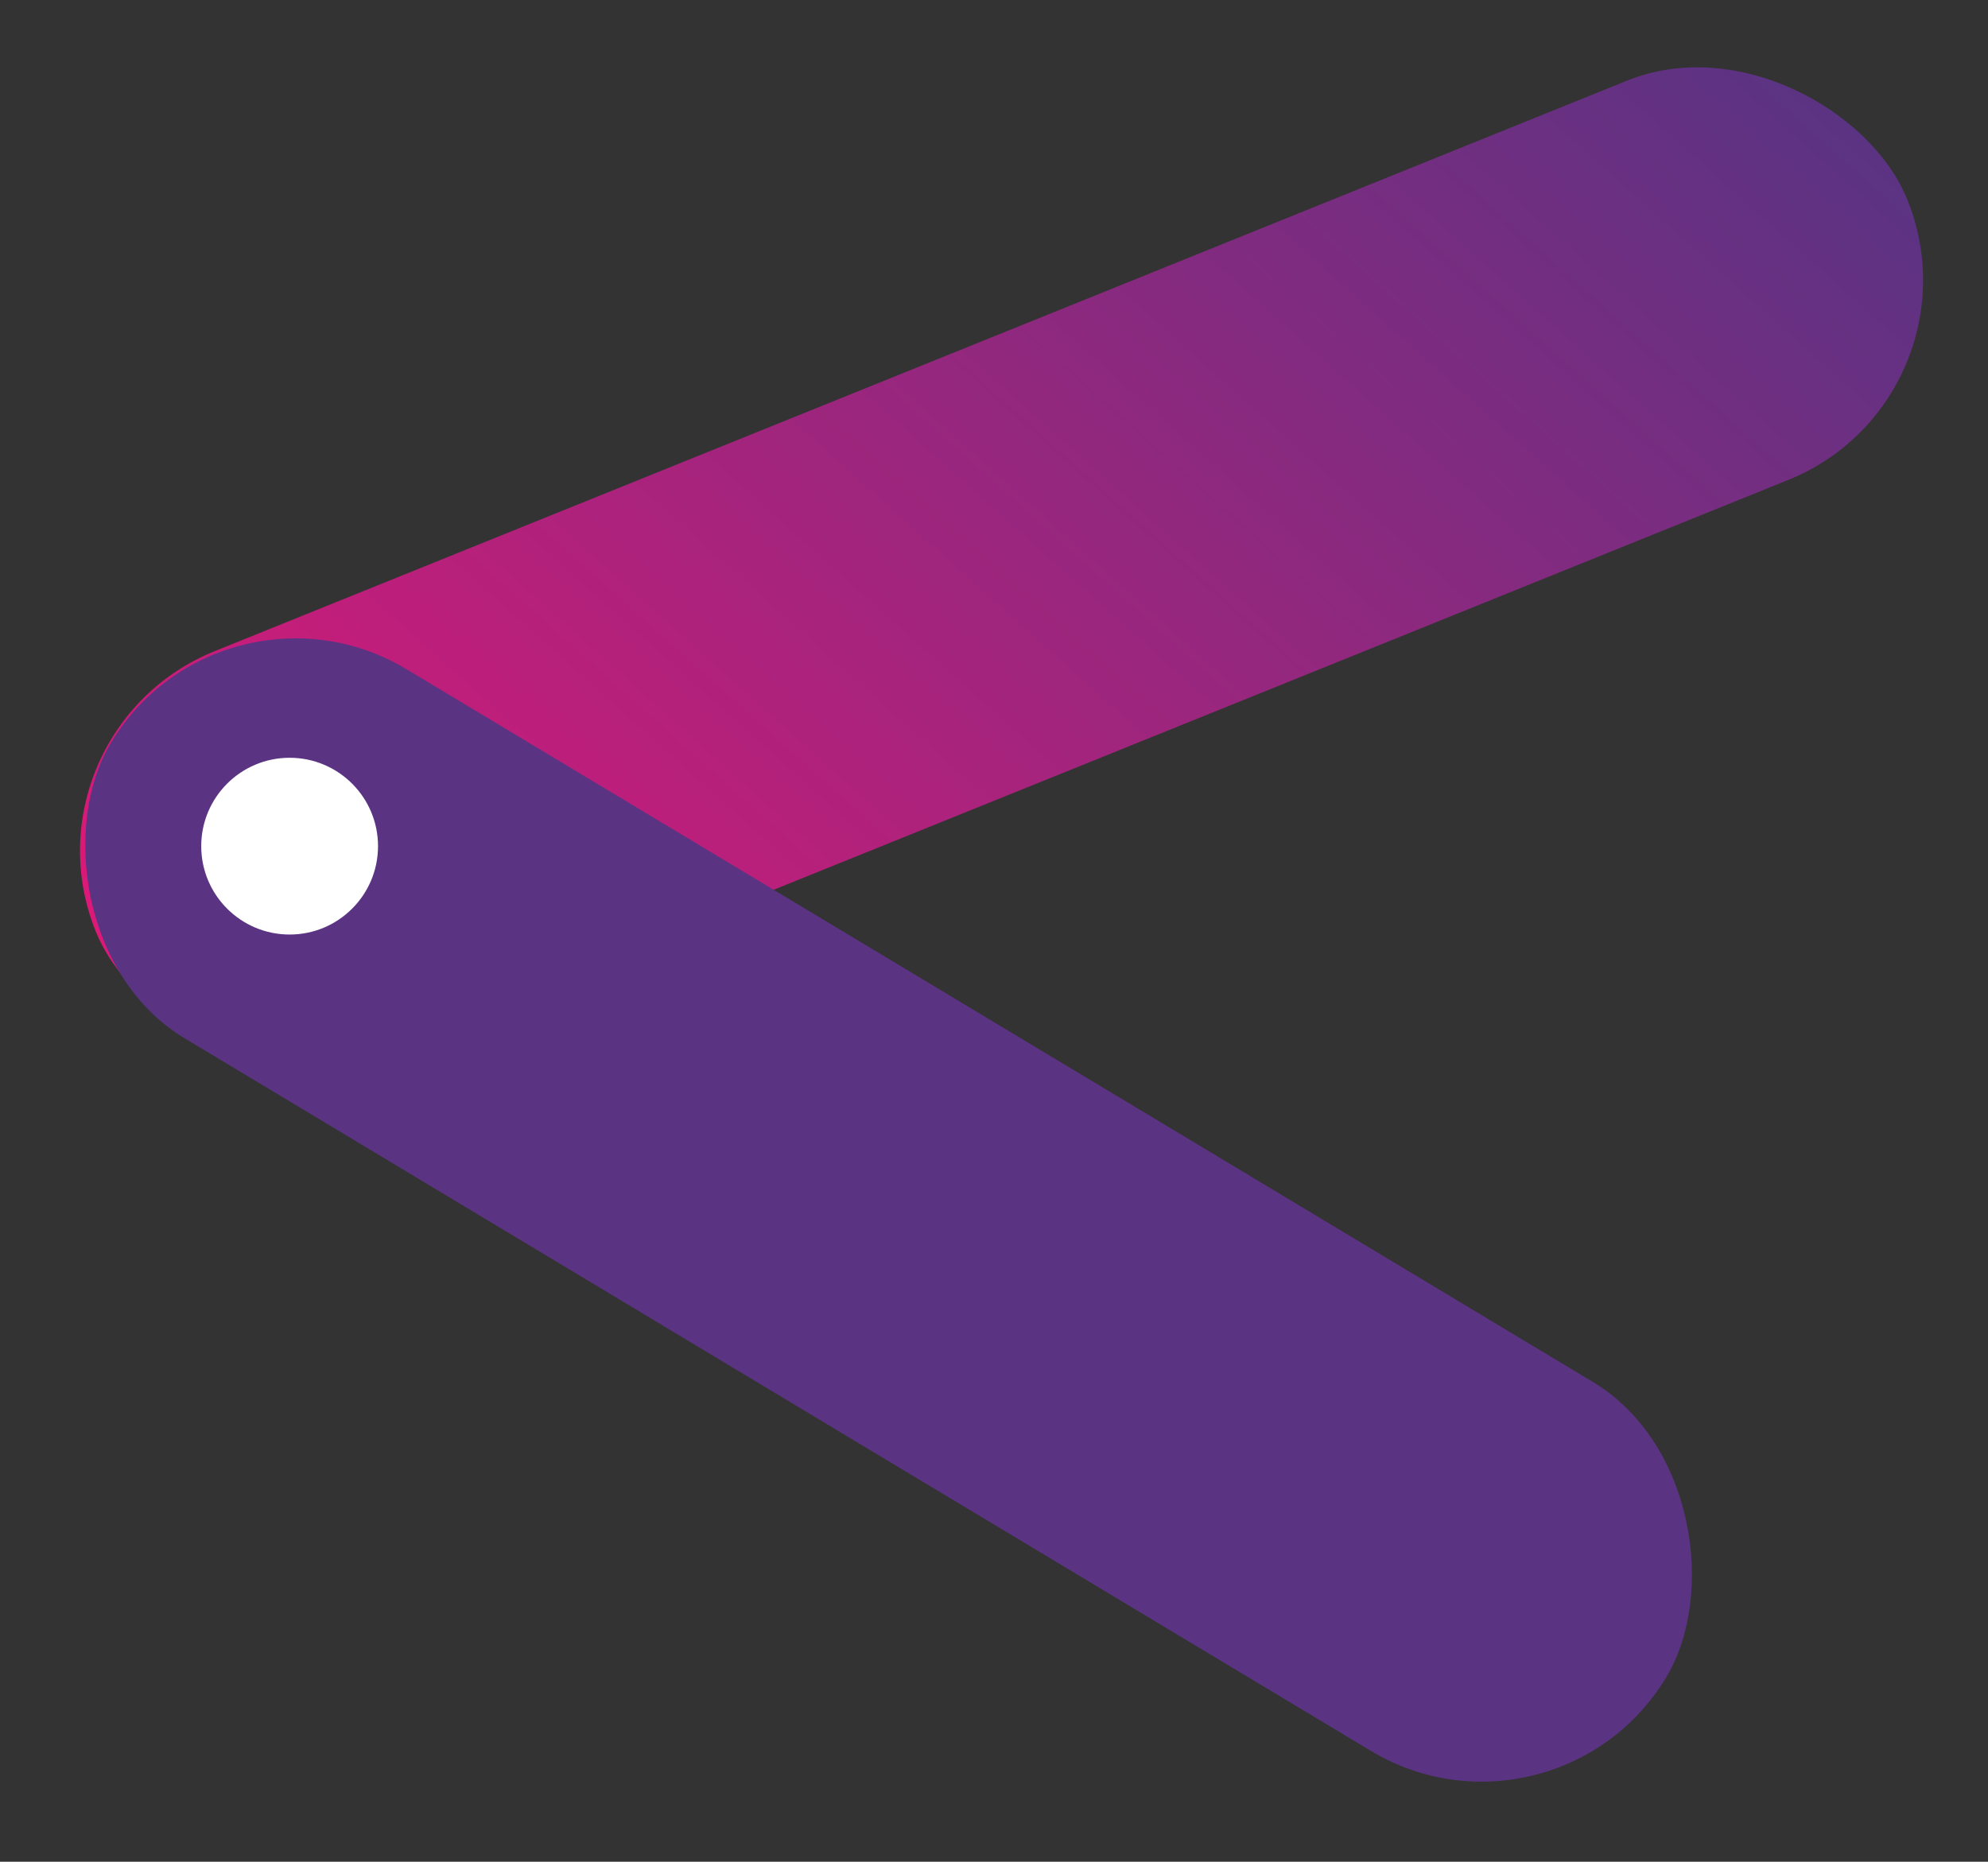 <svg xmlns="http://www.w3.org/2000/svg" xmlns:xlink="http://www.w3.org/1999/xlink" width="404.825" height="379.189" viewBox="0 0 404.825 379.189"><rect x="0" y="0" width="404.825" height="379.189" fill="#333333" stroke="none"/><defs><linearGradient id="linear-gradient" x1="-0.014" y1="0.529" x2="0.981" y2="0.419" gradientUnits="objectBoundingBox"><stop offset="0" stop-color="#5b3383"></stop><stop offset="1" stop-color="#da1978"></stop></linearGradient></defs><g id="Group_116" data-name="Group 116" transform="translate(32)"><rect id="Rectangle_98" data-name="Rectangle 98" width="397.874" height="87.701" rx="43.851" transform="translate(372.825 81.315) rotate(158)" fill="url(#linear-gradient)"></rect><rect id="Rectangle_99" data-name="Rectangle 99" width="369.508" height="87.701" rx="43.851" transform="translate(13.169 113.703) rotate(31)" fill="#5b3383"></rect><circle id="Ellipse_13" data-name="Ellipse 13" cx="18" cy="18" r="18" transform="translate(8.977 154.339)" fill="#fff"></circle></g></svg>